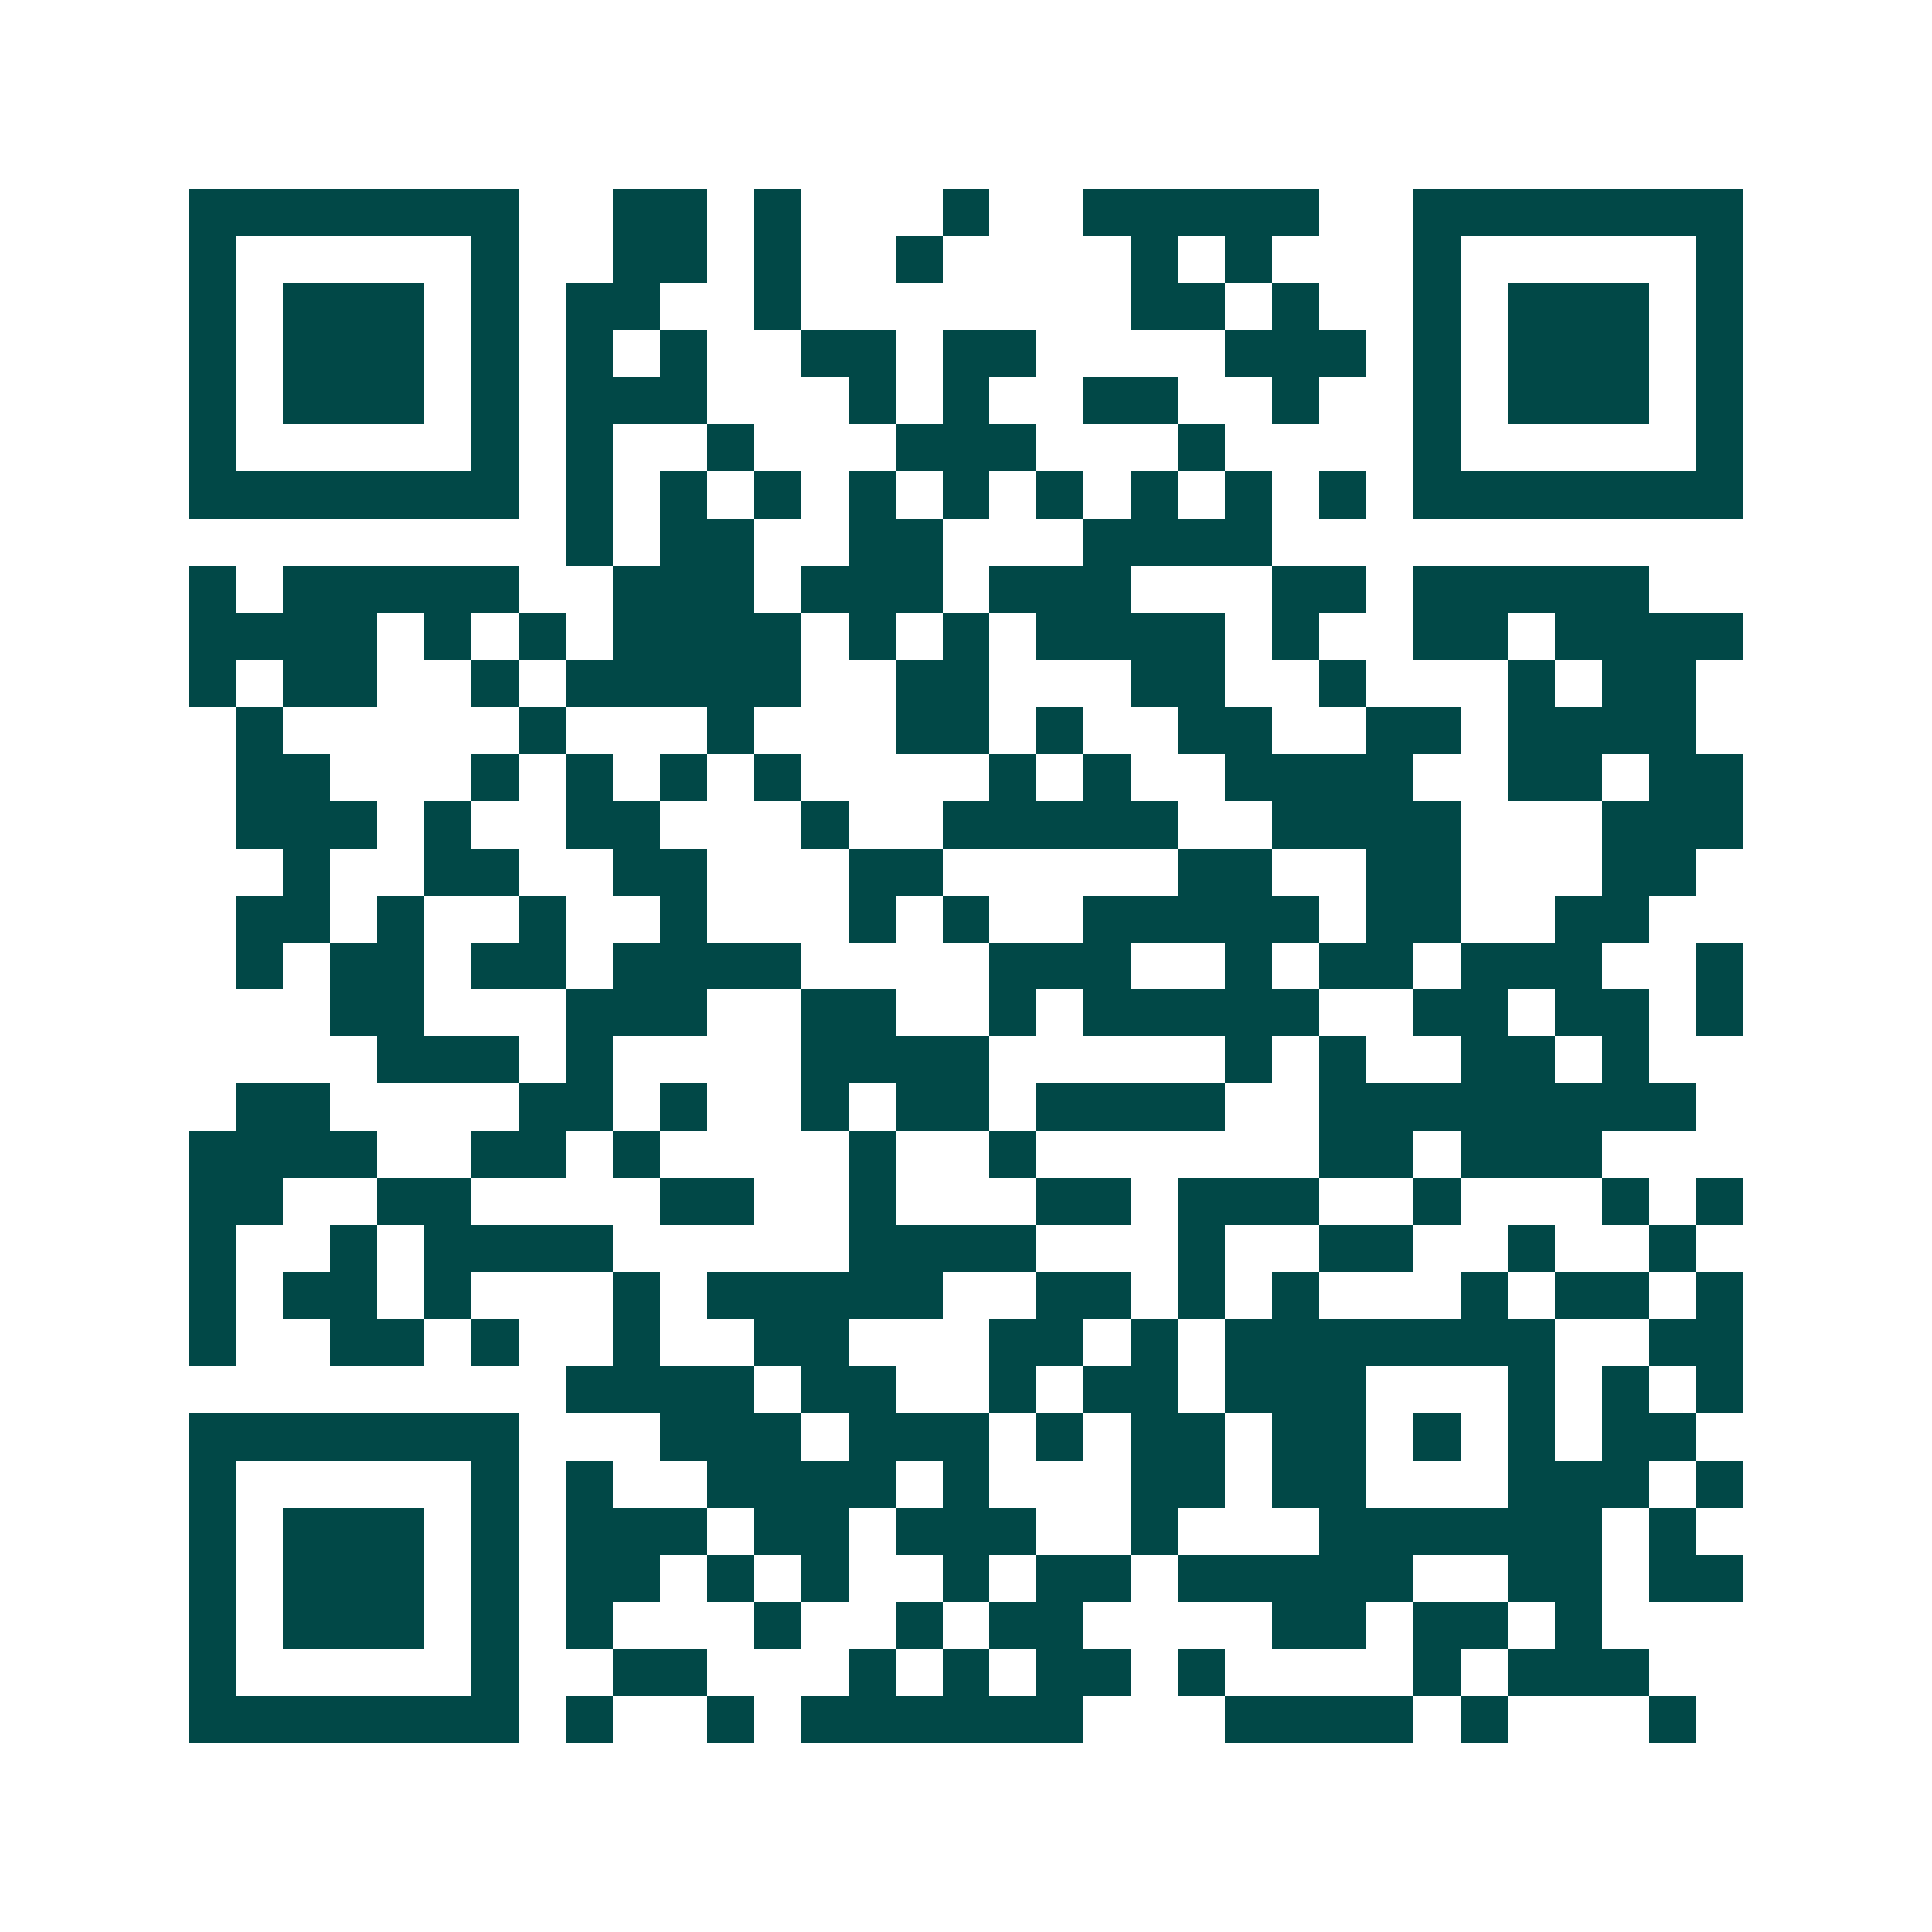 <svg xmlns="http://www.w3.org/2000/svg" width="200" height="200" viewBox="0 0 41 41" shape-rendering="crispEdges"><path fill="#ffffff" d="M0 0h41v41H0z"/><path stroke="#014847" d="M4 4.5h7m2 0h2m1 0h1m3 0h1m2 0h5m2 0h7M4 5.5h1m5 0h1m2 0h2m1 0h1m2 0h1m4 0h1m1 0h1m3 0h1m5 0h1M4 6.5h1m1 0h3m1 0h1m1 0h2m2 0h1m7 0h2m1 0h1m2 0h1m1 0h3m1 0h1M4 7.5h1m1 0h3m1 0h1m1 0h1m1 0h1m2 0h2m1 0h2m4 0h3m1 0h1m1 0h3m1 0h1M4 8.5h1m1 0h3m1 0h1m1 0h3m3 0h1m1 0h1m2 0h2m2 0h1m2 0h1m1 0h3m1 0h1M4 9.5h1m5 0h1m1 0h1m2 0h1m3 0h3m3 0h1m4 0h1m5 0h1M4 10.5h7m1 0h1m1 0h1m1 0h1m1 0h1m1 0h1m1 0h1m1 0h1m1 0h1m1 0h1m1 0h7M12 11.5h1m1 0h2m2 0h2m3 0h4M4 12.5h1m1 0h5m2 0h3m1 0h3m1 0h3m3 0h2m1 0h5M4 13.5h4m1 0h1m1 0h1m1 0h4m1 0h1m1 0h1m1 0h4m1 0h1m2 0h2m1 0h4M4 14.5h1m1 0h2m2 0h1m1 0h5m2 0h2m3 0h2m2 0h1m3 0h1m1 0h2M5 15.5h1m5 0h1m3 0h1m3 0h2m1 0h1m2 0h2m2 0h2m1 0h4M5 16.5h2m3 0h1m1 0h1m1 0h1m1 0h1m4 0h1m1 0h1m2 0h4m2 0h2m1 0h2M5 17.5h3m1 0h1m2 0h2m3 0h1m2 0h5m2 0h4m3 0h3M6 18.5h1m2 0h2m2 0h2m3 0h2m5 0h2m2 0h2m3 0h2M5 19.5h2m1 0h1m2 0h1m2 0h1m3 0h1m1 0h1m2 0h5m1 0h2m2 0h2M5 20.5h1m1 0h2m1 0h2m1 0h4m4 0h3m2 0h1m1 0h2m1 0h3m2 0h1M7 21.5h2m3 0h3m2 0h2m2 0h1m1 0h5m2 0h2m1 0h2m1 0h1M8 22.5h3m1 0h1m4 0h4m5 0h1m1 0h1m2 0h2m1 0h1M5 23.5h2m4 0h2m1 0h1m2 0h1m1 0h2m1 0h4m2 0h8M4 24.5h4m2 0h2m1 0h1m4 0h1m2 0h1m6 0h2m1 0h3M4 25.5h2m2 0h2m4 0h2m2 0h1m3 0h2m1 0h3m2 0h1m3 0h1m1 0h1M4 26.5h1m2 0h1m1 0h4m5 0h4m3 0h1m2 0h2m2 0h1m2 0h1M4 27.5h1m1 0h2m1 0h1m3 0h1m1 0h5m2 0h2m1 0h1m1 0h1m3 0h1m1 0h2m1 0h1M4 28.5h1m2 0h2m1 0h1m2 0h1m2 0h2m3 0h2m1 0h1m1 0h7m2 0h2M12 29.5h4m1 0h2m2 0h1m1 0h2m1 0h3m3 0h1m1 0h1m1 0h1M4 30.5h7m3 0h3m1 0h3m1 0h1m1 0h2m1 0h2m1 0h1m1 0h1m1 0h2M4 31.5h1m5 0h1m1 0h1m2 0h4m1 0h1m3 0h2m1 0h2m3 0h3m1 0h1M4 32.5h1m1 0h3m1 0h1m1 0h3m1 0h2m1 0h3m2 0h1m3 0h6m1 0h1M4 33.5h1m1 0h3m1 0h1m1 0h2m1 0h1m1 0h1m2 0h1m1 0h2m1 0h5m2 0h2m1 0h2M4 34.5h1m1 0h3m1 0h1m1 0h1m3 0h1m2 0h1m1 0h2m4 0h2m1 0h2m1 0h1M4 35.5h1m5 0h1m2 0h2m3 0h1m1 0h1m1 0h2m1 0h1m4 0h1m1 0h3M4 36.5h7m1 0h1m2 0h1m1 0h6m3 0h4m1 0h1m3 0h1"/></svg>
